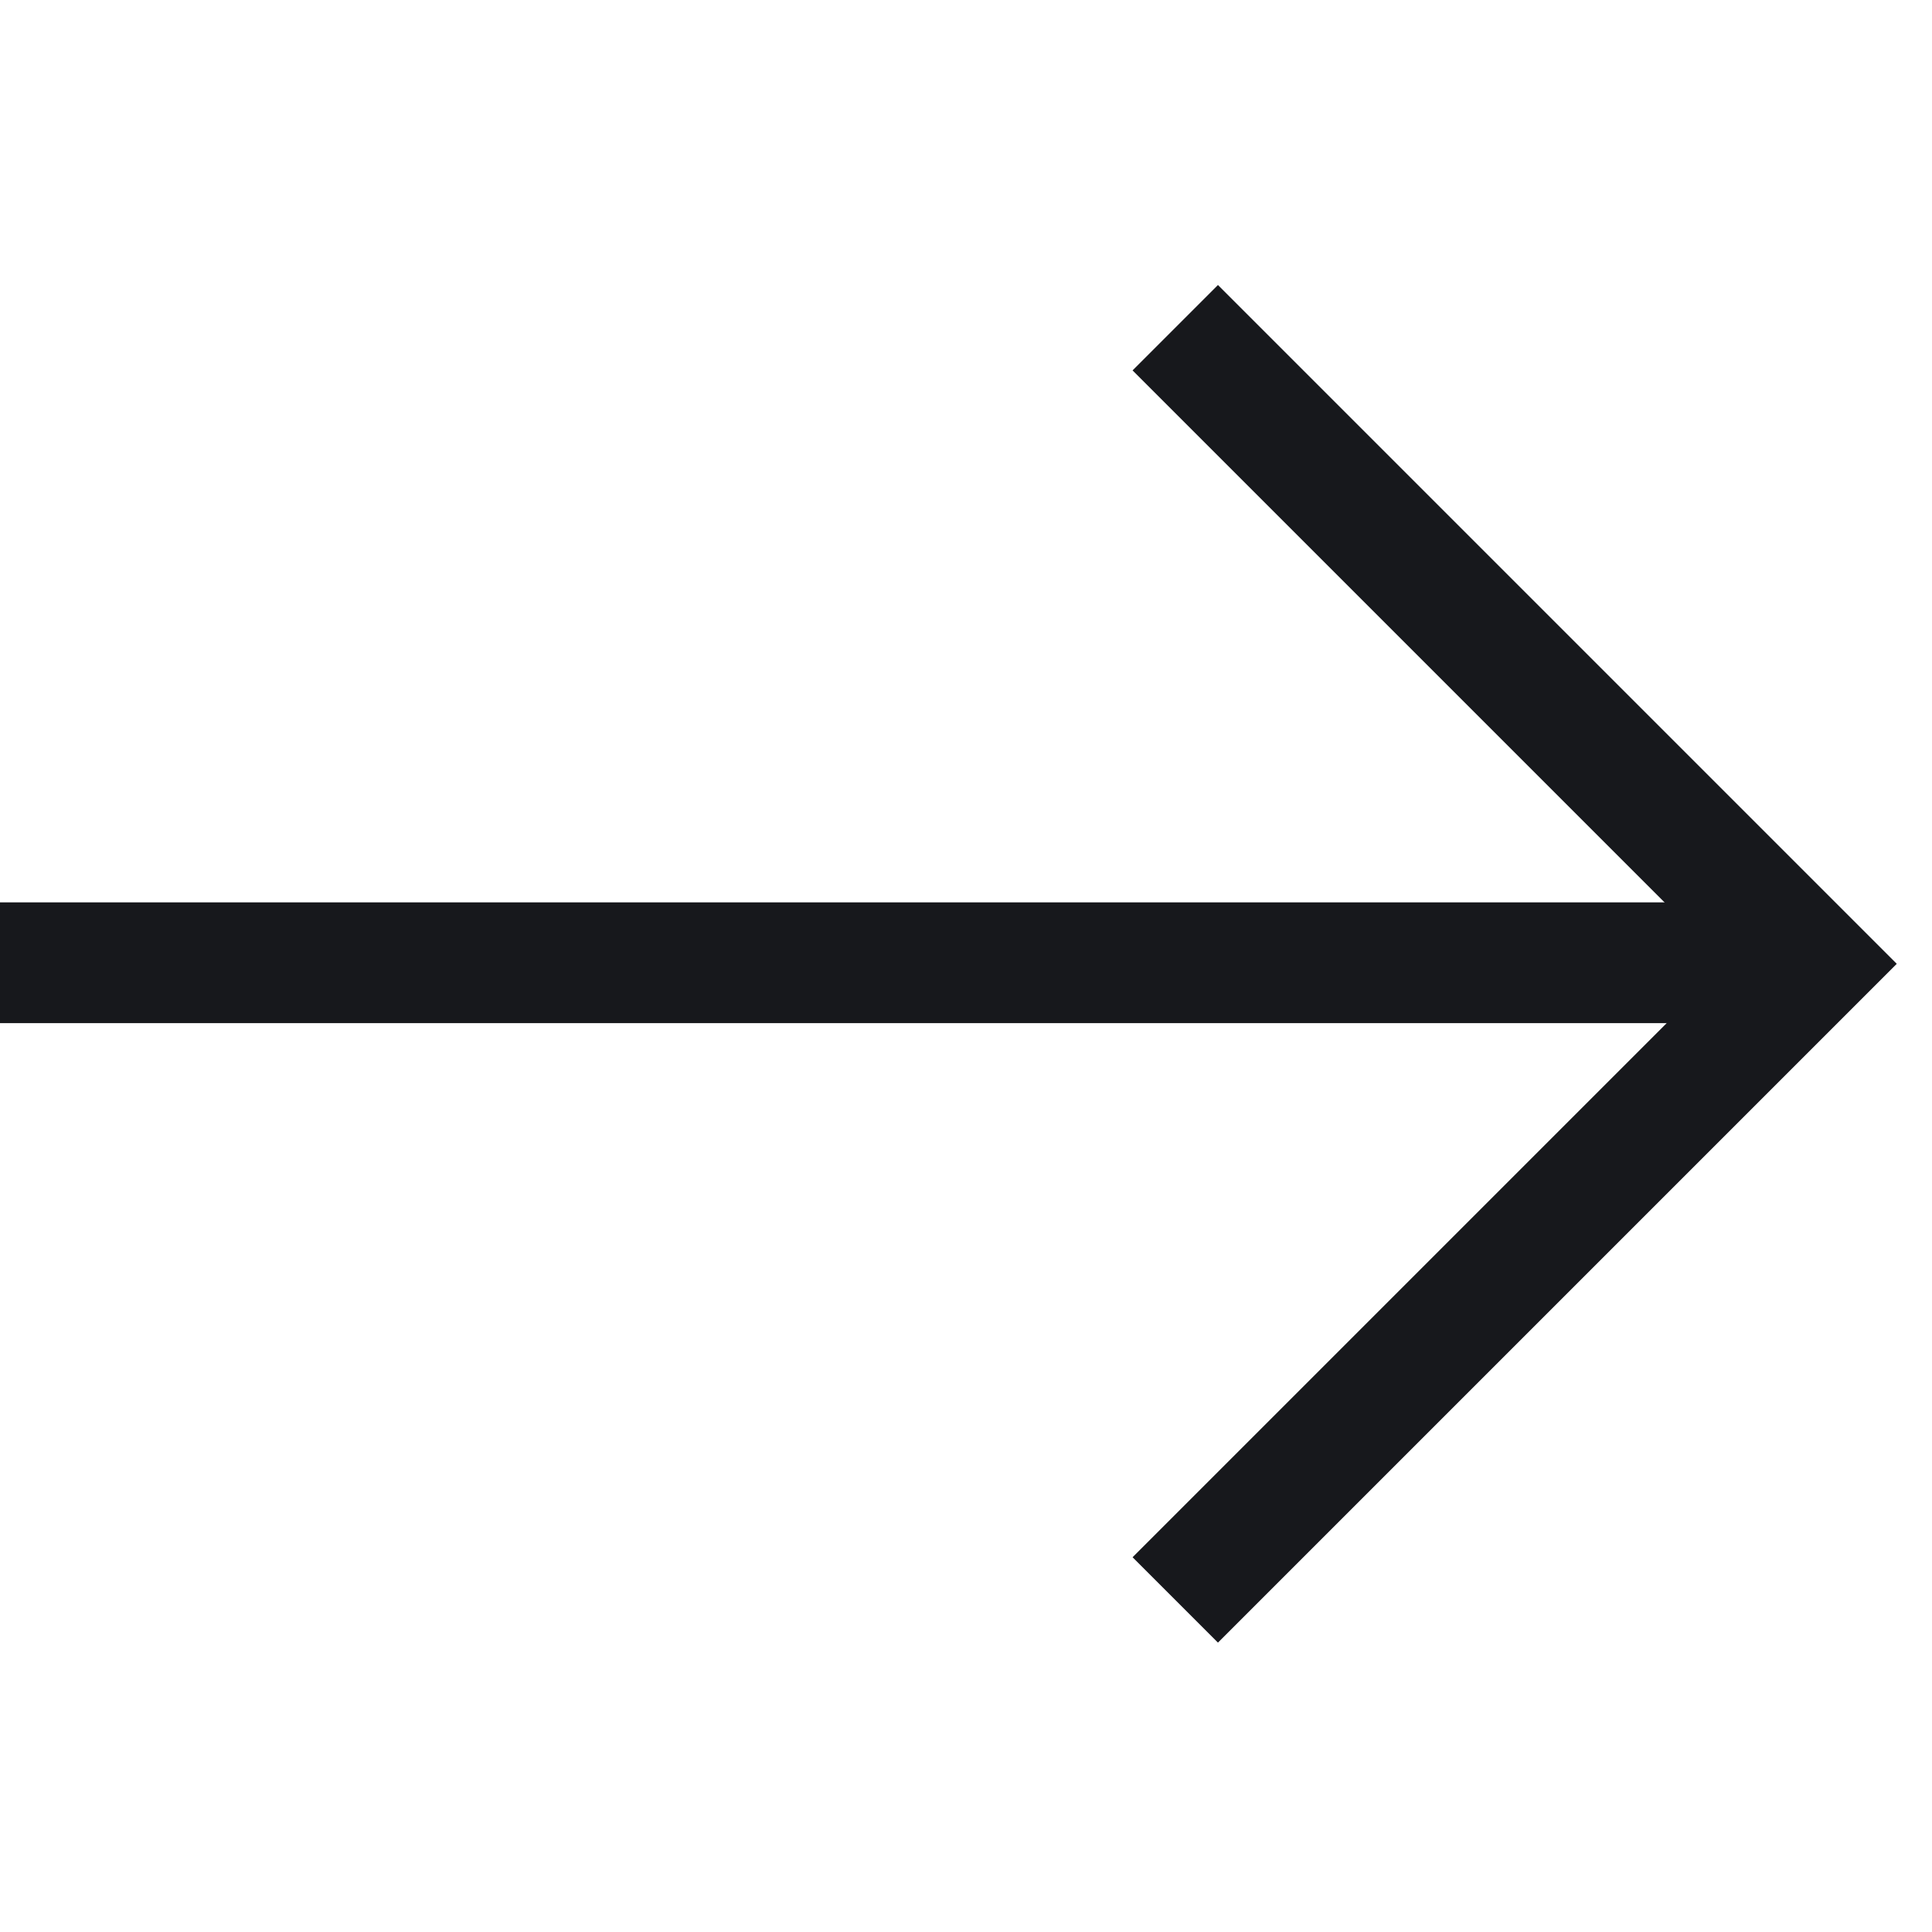 <svg fill="none" height="16" viewBox="0 0 16 16" width="16" xmlns="http://www.w3.org/2000/svg" xmlns:xlink="http://www.w3.org/1999/xlink"><clipPath id="a"><path d="m0 0h16v16h-16z"/></clipPath><g clip-path="url(#a)" stroke="#17181c"><path d="m-.066 7.973h14.567"/><path d="m9.733 2.714 5.268 5.268-5.268 5.268"/></g></svg>